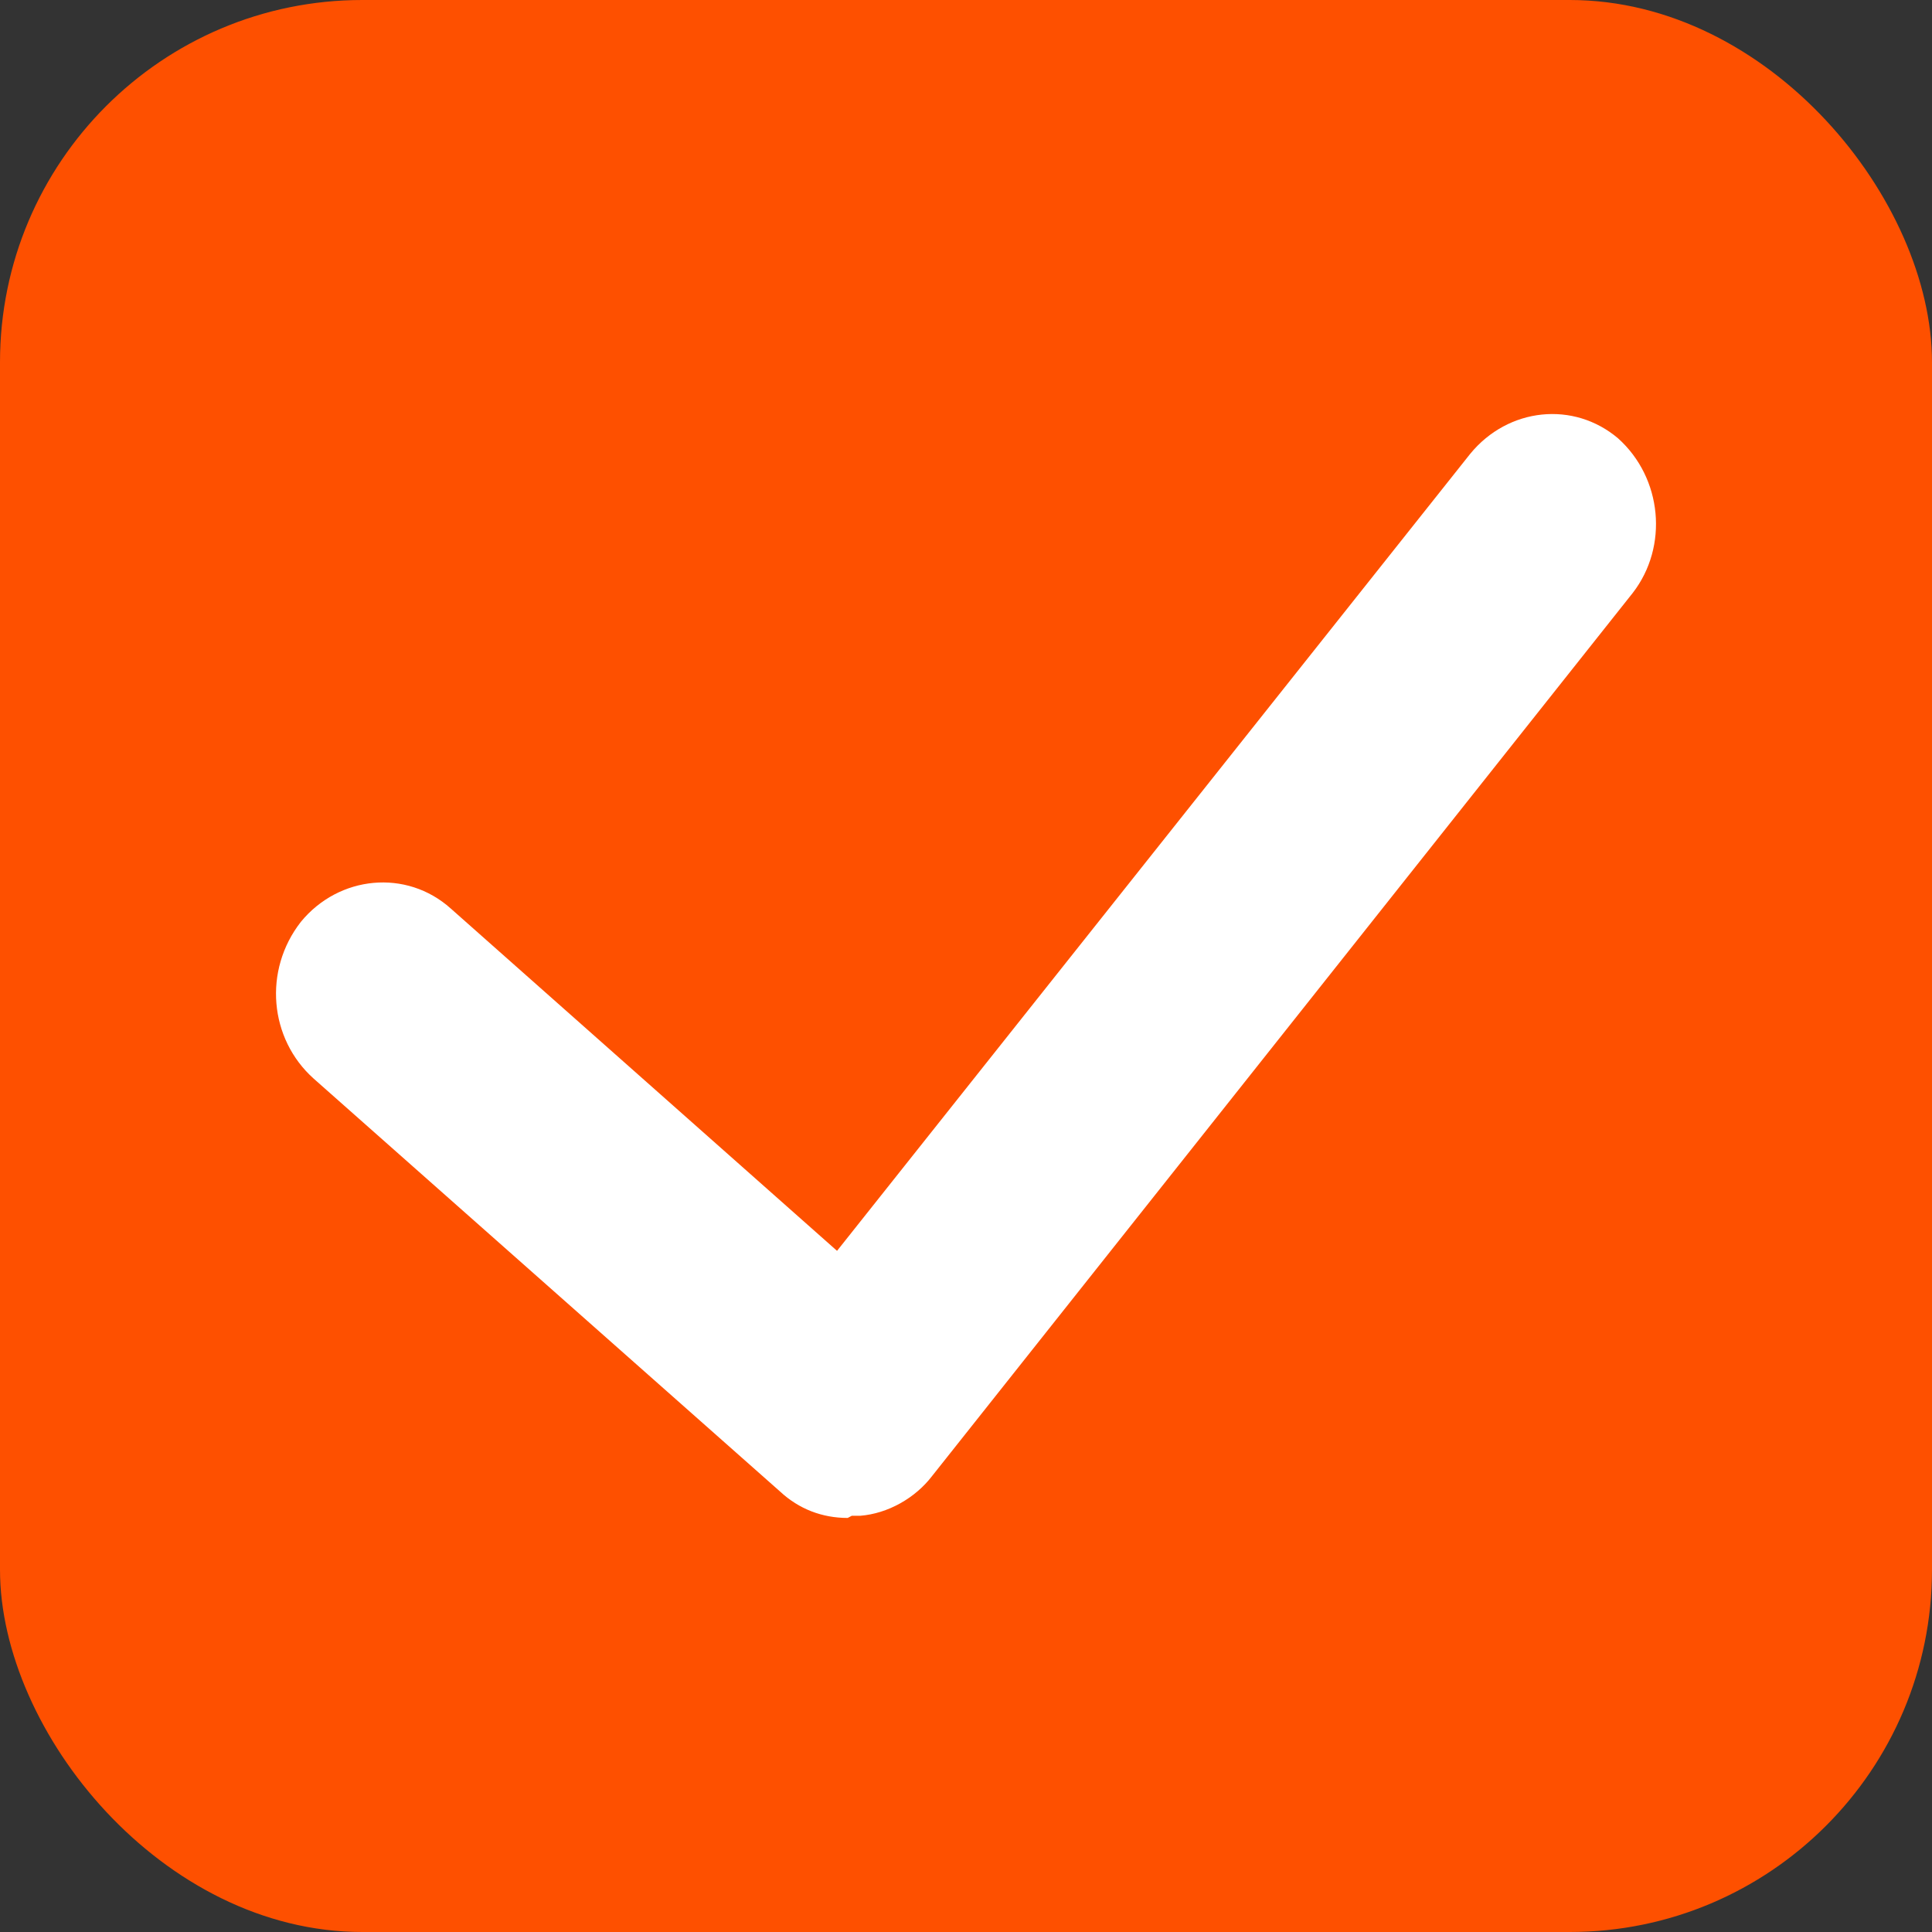 <svg width="16" height="16" viewBox="0 0 16 16" fill="none" xmlns="http://www.w3.org/2000/svg">
<rect x="0" y="0" width="16" height="16" fill="#333333" stroke="none"/>
<g clip-path="url(#clip0_464_1210)">
<rect width="16" height="16" rx="3" fill="#FE5000"/>
<path d="M7.02 12.571C6.81 12.571 6.617 12.498 6.46 12.352L2.597 8.932C2.23 8.603 2.178 8.036 2.492 7.634C2.807 7.25 3.366 7.195 3.733 7.524L6.932 10.359L12.176 3.758C12.491 3.374 13.033 3.319 13.4 3.63C13.767 3.959 13.819 4.526 13.522 4.91L7.719 12.224C7.579 12.407 7.352 12.535 7.124 12.553C7.107 12.553 7.072 12.553 7.054 12.553L7.02 12.571Z" fill="white"/>
</g>
<defs>
<clipPath id="clip0_464_1210">
<rect width="16" height="16" fill="white"/>
</clipPath>
</defs>
</svg>
